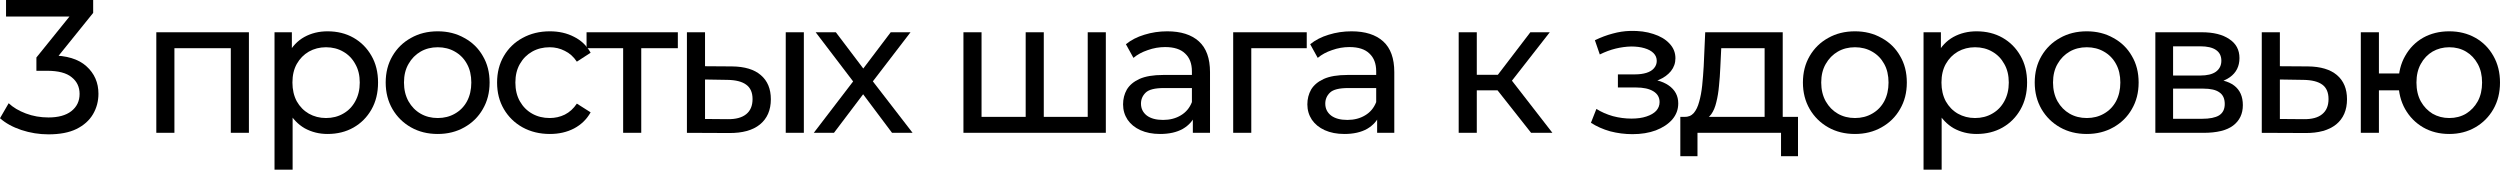 <?xml version="1.0" encoding="UTF-8"?> <svg xmlns="http://www.w3.org/2000/svg" width="280" height="19" viewBox="0 0 280 19" fill="none"><path d="M5.429 15.047C4.386 15.047 3.373 14.884 2.387 14.558C1.415 14.232 0.62 13.793 0 13.241L0.972 11.562C1.465 12.029 2.105 12.412 2.894 12.709C3.682 13.007 4.527 13.155 5.429 13.155C6.527 13.155 7.379 12.922 7.984 12.454C8.604 11.972 8.914 11.328 8.914 10.52C8.914 9.741 8.618 9.117 8.027 8.65C7.449 8.168 6.527 7.927 5.26 7.927H4.077V6.44L8.47 0.999L8.766 1.849H0.676V0H10.435V1.445L6.062 6.865L4.964 6.206H5.661C7.449 6.206 8.787 6.61 9.674 7.417C10.575 8.225 11.026 9.252 11.026 10.499C11.026 11.335 10.822 12.1 10.414 12.794C10.005 13.488 9.386 14.041 8.555 14.452C7.738 14.849 6.696 15.047 5.429 15.047Z" fill="black"></path><path d="M17.507 14.877V3.613H27.878V14.877H25.85V4.888L26.336 5.398H19.049L19.535 4.888V14.877H17.507Z" fill="black"></path><path d="M36.681 15.005C35.752 15.005 34.9 14.792 34.125 14.367C33.365 13.928 32.752 13.283 32.288 12.433C31.837 11.583 31.612 10.52 31.612 9.245C31.612 7.97 31.83 6.907 32.267 6.057C32.717 5.207 33.323 4.569 34.083 4.144C34.858 3.719 35.724 3.507 36.681 3.507C37.78 3.507 38.751 3.748 39.596 4.229C40.441 4.711 41.11 5.384 41.603 6.248C42.096 7.098 42.342 8.097 42.342 9.245C42.342 10.393 42.096 11.399 41.603 12.263C41.11 13.127 40.441 13.8 39.596 14.282C38.751 14.764 37.78 15.005 36.681 15.005ZM30.746 19V3.613H32.689V6.652L32.562 9.266L32.773 11.88V19H30.746ZM36.512 13.219C37.23 13.219 37.871 13.056 38.434 12.73C39.012 12.405 39.462 11.944 39.786 11.349C40.124 10.74 40.293 10.038 40.293 9.245C40.293 8.437 40.124 7.743 39.786 7.162C39.462 6.567 39.012 6.107 38.434 5.781C37.871 5.455 37.23 5.292 36.512 5.292C35.808 5.292 35.167 5.455 34.59 5.781C34.027 6.107 33.576 6.567 33.238 7.162C32.914 7.743 32.752 8.437 32.752 9.245C32.752 10.038 32.914 10.74 33.238 11.349C33.576 11.944 34.027 12.405 34.59 12.73C35.167 13.056 35.808 13.219 36.512 13.219Z" fill="black"></path><path d="M49.027 15.005C47.9 15.005 46.901 14.757 46.028 14.261C45.154 13.765 44.464 13.085 43.958 12.22C43.45 11.342 43.197 10.35 43.197 9.245C43.197 8.126 43.45 7.134 43.958 6.27C44.464 5.405 45.154 4.732 46.028 4.251C46.901 3.755 47.9 3.507 49.027 3.507C50.139 3.507 51.132 3.755 52.005 4.251C52.892 4.732 53.582 5.405 54.075 6.27C54.582 7.12 54.836 8.111 54.836 9.245C54.836 10.364 54.582 11.356 54.075 12.22C53.582 13.085 52.892 13.765 52.005 14.261C51.132 14.757 50.139 15.005 49.027 15.005ZM49.027 13.219C49.745 13.219 50.386 13.056 50.949 12.73C51.526 12.405 51.977 11.944 52.301 11.349C52.625 10.74 52.787 10.038 52.787 9.245C52.787 8.437 52.625 7.743 52.301 7.162C51.977 6.567 51.526 6.107 50.949 5.781C50.386 5.455 49.745 5.292 49.027 5.292C48.309 5.292 47.668 5.455 47.105 5.781C46.541 6.107 46.091 6.567 45.753 7.162C45.415 7.743 45.246 8.437 45.246 9.245C45.246 10.038 45.415 10.74 45.753 11.349C46.091 11.944 46.541 12.405 47.105 12.73C47.668 13.056 48.309 13.219 49.027 13.219Z" fill="black"></path><path d="M61.587 15.005C60.446 15.005 59.425 14.757 58.524 14.261C57.637 13.765 56.94 13.085 56.433 12.22C55.926 11.356 55.673 10.364 55.673 9.245C55.673 8.126 55.926 7.134 56.433 6.27C56.94 5.405 57.637 4.732 58.524 4.251C59.425 3.755 60.446 3.507 61.587 3.507C62.601 3.507 63.502 3.712 64.291 4.123C65.093 4.52 65.713 5.115 66.15 5.908L64.608 6.907C64.241 6.355 63.791 5.951 63.256 5.696C62.735 5.427 62.171 5.292 61.566 5.292C60.834 5.292 60.179 5.455 59.602 5.781C59.024 6.107 58.566 6.567 58.228 7.162C57.891 7.743 57.722 8.437 57.722 9.245C57.722 10.053 57.891 10.754 58.228 11.349C58.566 11.944 59.024 12.405 59.602 12.73C60.179 13.056 60.834 13.219 61.566 13.219C62.171 13.219 62.735 13.092 63.256 12.837C63.791 12.568 64.241 12.157 64.608 11.604L66.15 12.582C65.713 13.361 65.093 13.963 64.291 14.388C63.502 14.799 62.601 15.005 61.587 15.005Z" fill="black"></path><path d="M69.792 14.877V4.867L70.299 5.398H65.694V3.613H75.918V5.398H71.334L71.82 4.867V14.877H69.792Z" fill="black"></path><path d="M88.003 14.877V3.613H90.031V14.877H88.003ZM81.984 7.438C83.406 7.453 84.483 7.779 85.215 8.416C85.962 9.054 86.335 9.953 86.335 11.115C86.335 12.334 85.926 13.276 85.11 13.942C84.307 14.594 83.152 14.912 81.645 14.898L76.935 14.877V3.613H78.963V7.417L81.984 7.438ZM81.498 13.347C82.399 13.361 83.089 13.177 83.568 12.794C84.046 12.412 84.286 11.845 84.286 11.094C84.286 10.357 84.046 9.819 83.568 9.479C83.103 9.139 82.413 8.962 81.498 8.947L78.963 8.905V13.325L81.498 13.347Z" fill="black"></path><path d="M91.143 14.877L95.959 8.586L95.938 9.628L91.354 3.613H93.615L97.121 8.246H96.255L99.761 3.613H101.979L97.332 9.67L97.353 8.586L102.211 14.877H99.909L96.213 9.946L97.036 10.074L93.403 14.877H91.143Z" fill="black"></path><path d="M115.341 13.092L114.876 13.623V3.613H116.904V13.623L116.397 13.092H122.311L121.825 13.623V3.613H123.853V14.877H107.905V3.613H109.933V13.623L109.447 13.092H115.341Z" fill="black"></path><path d="M133.599 14.877V12.497L133.494 12.05V7.991C133.494 7.127 133.24 6.461 132.733 5.993C132.24 5.512 131.494 5.271 130.494 5.271C129.832 5.271 129.185 5.384 128.551 5.611C127.917 5.823 127.382 6.114 126.946 6.482L126.101 4.952C126.678 4.484 127.368 4.13 128.171 3.889C128.987 3.634 129.839 3.507 130.727 3.507C132.261 3.507 133.444 3.882 134.275 4.633C135.106 5.384 135.521 6.532 135.521 8.076V14.877H133.599ZM129.924 15.005C129.093 15.005 128.361 14.863 127.727 14.579C127.108 14.296 126.629 13.906 126.291 13.411C125.953 12.9 125.784 12.327 125.784 11.689C125.784 11.08 125.925 10.527 126.206 10.031C126.502 9.535 126.974 9.139 127.622 8.841C128.283 8.544 129.171 8.395 130.283 8.395H133.832V9.861H130.367C129.354 9.861 128.671 10.031 128.319 10.371C127.967 10.711 127.79 11.122 127.79 11.604C127.79 12.157 128.009 12.603 128.445 12.943C128.882 13.269 129.487 13.432 130.262 13.432C131.022 13.432 131.684 13.262 132.247 12.922C132.825 12.582 133.24 12.086 133.494 11.434L133.895 12.837C133.627 13.503 133.156 14.034 132.48 14.431C131.804 14.813 130.952 15.005 129.924 15.005Z" fill="black"></path><path d="M138.117 14.877V3.613H146.355V5.398H139.659L140.144 4.931V14.877H138.117Z" fill="black"></path><path d="M154.239 14.877V12.497L154.134 12.05V7.991C154.134 7.127 153.88 6.461 153.373 5.993C152.88 5.512 152.134 5.271 151.134 5.271C150.472 5.271 149.825 5.384 149.191 5.611C148.557 5.823 148.022 6.114 147.586 6.482L146.741 4.952C147.318 4.484 148.008 4.13 148.811 3.889C149.627 3.634 150.479 3.507 151.367 3.507C152.901 3.507 154.084 3.882 154.915 4.633C155.746 5.384 156.161 6.532 156.161 8.076V14.877H154.239ZM150.564 15.005C149.733 15.005 149.001 14.863 148.367 14.579C147.748 14.296 147.269 13.906 146.931 13.411C146.593 12.9 146.424 12.327 146.424 11.689C146.424 11.08 146.565 10.527 146.846 10.031C147.142 9.535 147.614 9.139 148.262 8.841C148.923 8.544 149.811 8.395 150.923 8.395H154.472V9.861H151.007C149.994 9.861 149.311 10.031 148.959 10.371C148.607 10.711 148.431 11.122 148.431 11.604C148.431 12.157 148.649 12.603 149.085 12.943C149.522 13.269 150.127 13.432 150.902 13.432C151.662 13.432 152.324 13.262 152.887 12.922C153.465 12.582 153.88 12.086 154.134 11.434L154.535 12.837C154.267 13.503 153.796 14.034 153.12 14.431C152.444 14.813 151.592 15.005 150.564 15.005Z" fill="black"></path><path d="M171.484 14.877L167.154 9.394L168.823 8.374L173.871 14.877H171.484ZM163.373 14.877V3.613H165.401V14.877H163.373ZM164.788 10.116V8.374H168.485V10.116H164.788ZM168.992 9.479L167.112 9.224L171.4 3.613H173.575L168.992 9.479Z" fill="black"></path><path d="M182.832 15.026C181.987 15.026 181.156 14.919 180.339 14.707C179.536 14.48 178.818 14.161 178.185 13.751L178.797 12.199C179.332 12.539 179.945 12.808 180.635 13.007C181.325 13.191 182.022 13.283 182.726 13.283C183.374 13.283 183.93 13.205 184.395 13.049C184.873 12.893 185.24 12.681 185.493 12.412C185.747 12.128 185.873 11.802 185.873 11.434C185.873 10.91 185.641 10.506 185.176 10.223C184.712 9.939 184.064 9.798 183.233 9.798H181.205V8.331H183.106C183.599 8.331 184.029 8.274 184.395 8.161C184.761 8.048 185.042 7.878 185.24 7.651C185.451 7.41 185.556 7.134 185.556 6.822C185.556 6.482 185.437 6.192 185.197 5.951C184.958 5.71 184.62 5.526 184.183 5.398C183.761 5.271 183.261 5.207 182.684 5.207C182.12 5.221 181.543 5.299 180.952 5.441C180.374 5.582 179.783 5.802 179.177 6.1L178.628 4.506C179.304 4.18 179.966 3.932 180.614 3.762C181.276 3.578 181.93 3.478 182.578 3.464C183.55 3.436 184.416 3.549 185.176 3.804C185.937 4.045 186.535 4.399 186.972 4.867C187.422 5.334 187.648 5.887 187.648 6.525C187.648 7.063 187.479 7.545 187.141 7.97C186.803 8.381 186.352 8.707 185.789 8.947C185.226 9.188 184.578 9.309 183.846 9.309L183.93 8.82C185.183 8.82 186.169 9.068 186.887 9.564C187.605 10.06 187.964 10.733 187.964 11.583C187.964 12.263 187.739 12.865 187.289 13.389C186.838 13.899 186.225 14.303 185.451 14.601C184.69 14.884 183.817 15.026 182.832 15.026Z" fill="black"></path><path d="M197.637 13.921V5.398H192.779L192.674 7.566C192.645 8.274 192.596 8.962 192.526 9.628C192.469 10.279 192.371 10.881 192.23 11.434C192.103 11.987 191.913 12.44 191.66 12.794C191.406 13.148 191.068 13.368 190.646 13.453L188.639 13.092C189.076 13.106 189.428 12.964 189.695 12.667C189.963 12.355 190.167 11.93 190.308 11.392C190.463 10.853 190.575 10.244 190.646 9.564C190.716 8.87 190.773 8.154 190.815 7.417L190.984 3.613H199.665V13.921H197.637ZM188.196 17.491V13.092H201.376V17.491H199.475V14.877H190.118V17.491H188.196Z" fill="black"></path><path d="M207.757 15.005C206.63 15.005 205.63 14.757 204.757 14.261C203.884 13.765 203.194 13.085 202.687 12.22C202.18 11.342 201.927 10.35 201.927 9.245C201.927 8.126 202.18 7.134 202.687 6.27C203.194 5.405 203.884 4.732 204.757 4.251C205.63 3.755 206.63 3.507 207.757 3.507C208.869 3.507 209.862 3.755 210.735 4.251C211.622 4.732 212.312 5.405 212.805 6.27C213.312 7.12 213.565 8.111 213.565 9.245C213.565 10.364 213.312 11.356 212.805 12.22C212.312 13.085 211.622 13.765 210.735 14.261C209.862 14.757 208.869 15.005 207.757 15.005ZM207.757 13.219C208.475 13.219 209.115 13.056 209.679 12.73C210.256 12.405 210.707 11.944 211.031 11.349C211.354 10.74 211.516 10.038 211.516 9.245C211.516 8.437 211.354 7.743 211.031 7.162C210.707 6.567 210.256 6.107 209.679 5.781C209.115 5.455 208.475 5.292 207.757 5.292C207.038 5.292 206.398 5.455 205.834 5.781C205.271 6.107 204.821 6.567 204.483 7.162C204.145 7.743 203.976 8.437 203.976 9.245C203.976 10.038 204.145 10.74 204.483 11.349C204.821 11.944 205.271 12.405 205.834 12.73C206.398 13.056 207.038 13.219 207.757 13.219Z" fill="black"></path><path d="M221.373 15.005C220.443 15.005 219.591 14.792 218.817 14.367C218.057 13.928 217.444 13.283 216.979 12.433C216.529 11.583 216.303 10.52 216.303 9.245C216.303 7.97 216.522 6.907 216.958 6.057C217.409 5.207 218.014 4.569 218.775 4.144C219.549 3.719 220.415 3.507 221.373 3.507C222.471 3.507 223.443 3.748 224.288 4.229C225.133 4.711 225.802 5.384 226.294 6.248C226.787 7.098 227.034 8.097 227.034 9.245C227.034 10.393 226.787 11.399 226.294 12.263C225.802 13.127 225.133 13.8 224.288 14.282C223.443 14.764 222.471 15.005 221.373 15.005ZM215.437 19V3.613H217.381V6.652L217.254 9.266L217.465 11.88V19H215.437ZM221.204 13.219C221.922 13.219 222.563 13.056 223.126 12.73C223.703 12.405 224.154 11.944 224.478 11.349C224.816 10.74 224.985 10.038 224.985 9.245C224.985 8.437 224.816 7.743 224.478 7.162C224.154 6.567 223.703 6.107 223.126 5.781C222.563 5.455 221.922 5.292 221.204 5.292C220.5 5.292 219.859 5.455 219.282 5.781C218.718 6.107 218.268 6.567 217.93 7.162C217.606 7.743 217.444 8.437 217.444 9.245C217.444 10.038 217.606 10.74 217.93 11.349C218.268 11.944 218.718 12.405 219.282 12.73C219.859 13.056 220.5 13.219 221.204 13.219Z" fill="black"></path><path d="M233.719 15.005C232.592 15.005 231.592 14.757 230.719 14.261C229.846 13.765 229.156 13.085 228.649 12.22C228.142 11.342 227.889 10.35 227.889 9.245C227.889 8.126 228.142 7.134 228.649 6.27C229.156 5.405 229.846 4.732 230.719 4.251C231.592 3.755 232.592 3.507 233.719 3.507C234.831 3.507 235.824 3.755 236.697 4.251C237.584 4.732 238.274 5.405 238.767 6.27C239.274 7.12 239.527 8.111 239.527 9.245C239.527 10.364 239.274 11.356 238.767 12.22C238.274 13.085 237.584 13.765 236.697 14.261C235.824 14.757 234.831 15.005 233.719 15.005ZM233.719 13.219C234.437 13.219 235.077 13.056 235.641 12.73C236.218 12.405 236.669 11.944 236.993 11.349C237.316 10.74 237.478 10.038 237.478 9.245C237.478 8.437 237.316 7.743 236.993 7.162C236.669 6.567 236.218 6.107 235.641 5.781C235.077 5.455 234.437 5.292 233.719 5.292C233 5.292 232.36 5.455 231.796 5.781C231.233 6.107 230.782 6.567 230.444 7.162C230.107 7.743 229.938 8.437 229.938 9.245C229.938 10.038 230.107 10.74 230.444 11.349C230.782 11.944 231.233 12.405 231.796 12.73C232.36 13.056 233 13.219 233.719 13.219Z" fill="black"></path><path d="M241.399 14.877V3.613H246.595C247.905 3.613 248.933 3.868 249.679 4.378C250.44 4.874 250.82 5.582 250.82 6.503C250.82 7.424 250.461 8.14 249.743 8.65C249.039 9.146 248.102 9.394 246.933 9.394L247.25 8.841C248.588 8.841 249.581 9.089 250.229 9.585C250.876 10.081 251.2 10.811 251.2 11.774C251.2 12.752 250.834 13.517 250.102 14.069C249.384 14.608 248.278 14.877 246.786 14.877H241.399ZM243.385 13.304H246.638C247.483 13.304 248.116 13.177 248.539 12.922C248.961 12.652 249.172 12.227 249.172 11.646C249.172 11.052 248.975 10.619 248.581 10.35C248.201 10.067 247.595 9.925 246.764 9.925H243.385V13.304ZM243.385 8.459H246.426C247.201 8.459 247.785 8.317 248.18 8.034C248.588 7.736 248.792 7.325 248.792 6.801C248.792 6.262 248.588 5.859 248.18 5.589C247.785 5.32 247.201 5.186 246.426 5.186H243.385V8.459Z" fill="black"></path><path d="M258.493 7.438C259.915 7.453 261 7.779 261.746 8.416C262.492 9.054 262.865 9.953 262.865 11.115C262.865 12.334 262.457 13.276 261.64 13.942C260.823 14.594 259.669 14.912 258.176 14.898L253.318 14.877V3.613H255.346V7.417L258.493 7.438ZM258.007 13.347C258.922 13.361 259.612 13.177 260.077 12.794C260.556 12.412 260.795 11.845 260.795 11.094C260.795 10.357 260.563 9.819 260.098 9.479C259.634 9.139 258.937 8.962 258.007 8.947L255.346 8.905V13.325L258.007 13.347Z" fill="black"></path><path d="M264.411 14.877V3.613H266.439V8.225H269.819V10.116H266.439V14.877H264.411ZM274.318 15.005C273.22 15.005 272.241 14.757 271.382 14.261C270.537 13.765 269.868 13.085 269.375 12.22C268.882 11.342 268.636 10.35 268.636 9.245C268.636 8.126 268.882 7.134 269.375 6.27C269.868 5.391 270.537 4.711 271.382 4.229C272.241 3.748 273.22 3.507 274.318 3.507C275.402 3.507 276.374 3.748 277.233 4.229C278.092 4.711 278.768 5.391 279.261 6.27C279.754 7.134 280 8.126 280 9.245C280 10.364 279.754 11.356 279.261 12.22C278.768 13.085 278.092 13.765 277.233 14.261C276.374 14.757 275.402 15.005 274.318 15.005ZM274.318 13.219C275.022 13.219 275.649 13.056 276.198 12.73C276.747 12.39 277.184 11.93 277.508 11.349C277.831 10.754 277.993 10.053 277.993 9.245C277.993 8.437 277.831 7.743 277.508 7.162C277.184 6.567 276.747 6.107 276.198 5.781C275.649 5.455 275.022 5.292 274.318 5.292C273.628 5.292 273.001 5.455 272.438 5.781C271.889 6.107 271.452 6.567 271.128 7.162C270.805 7.743 270.643 8.437 270.643 9.245C270.643 10.053 270.805 10.754 271.128 11.349C271.452 11.93 271.889 12.39 272.438 12.73C273.001 13.056 273.628 13.219 274.318 13.219Z" fill="black"></path></svg> 